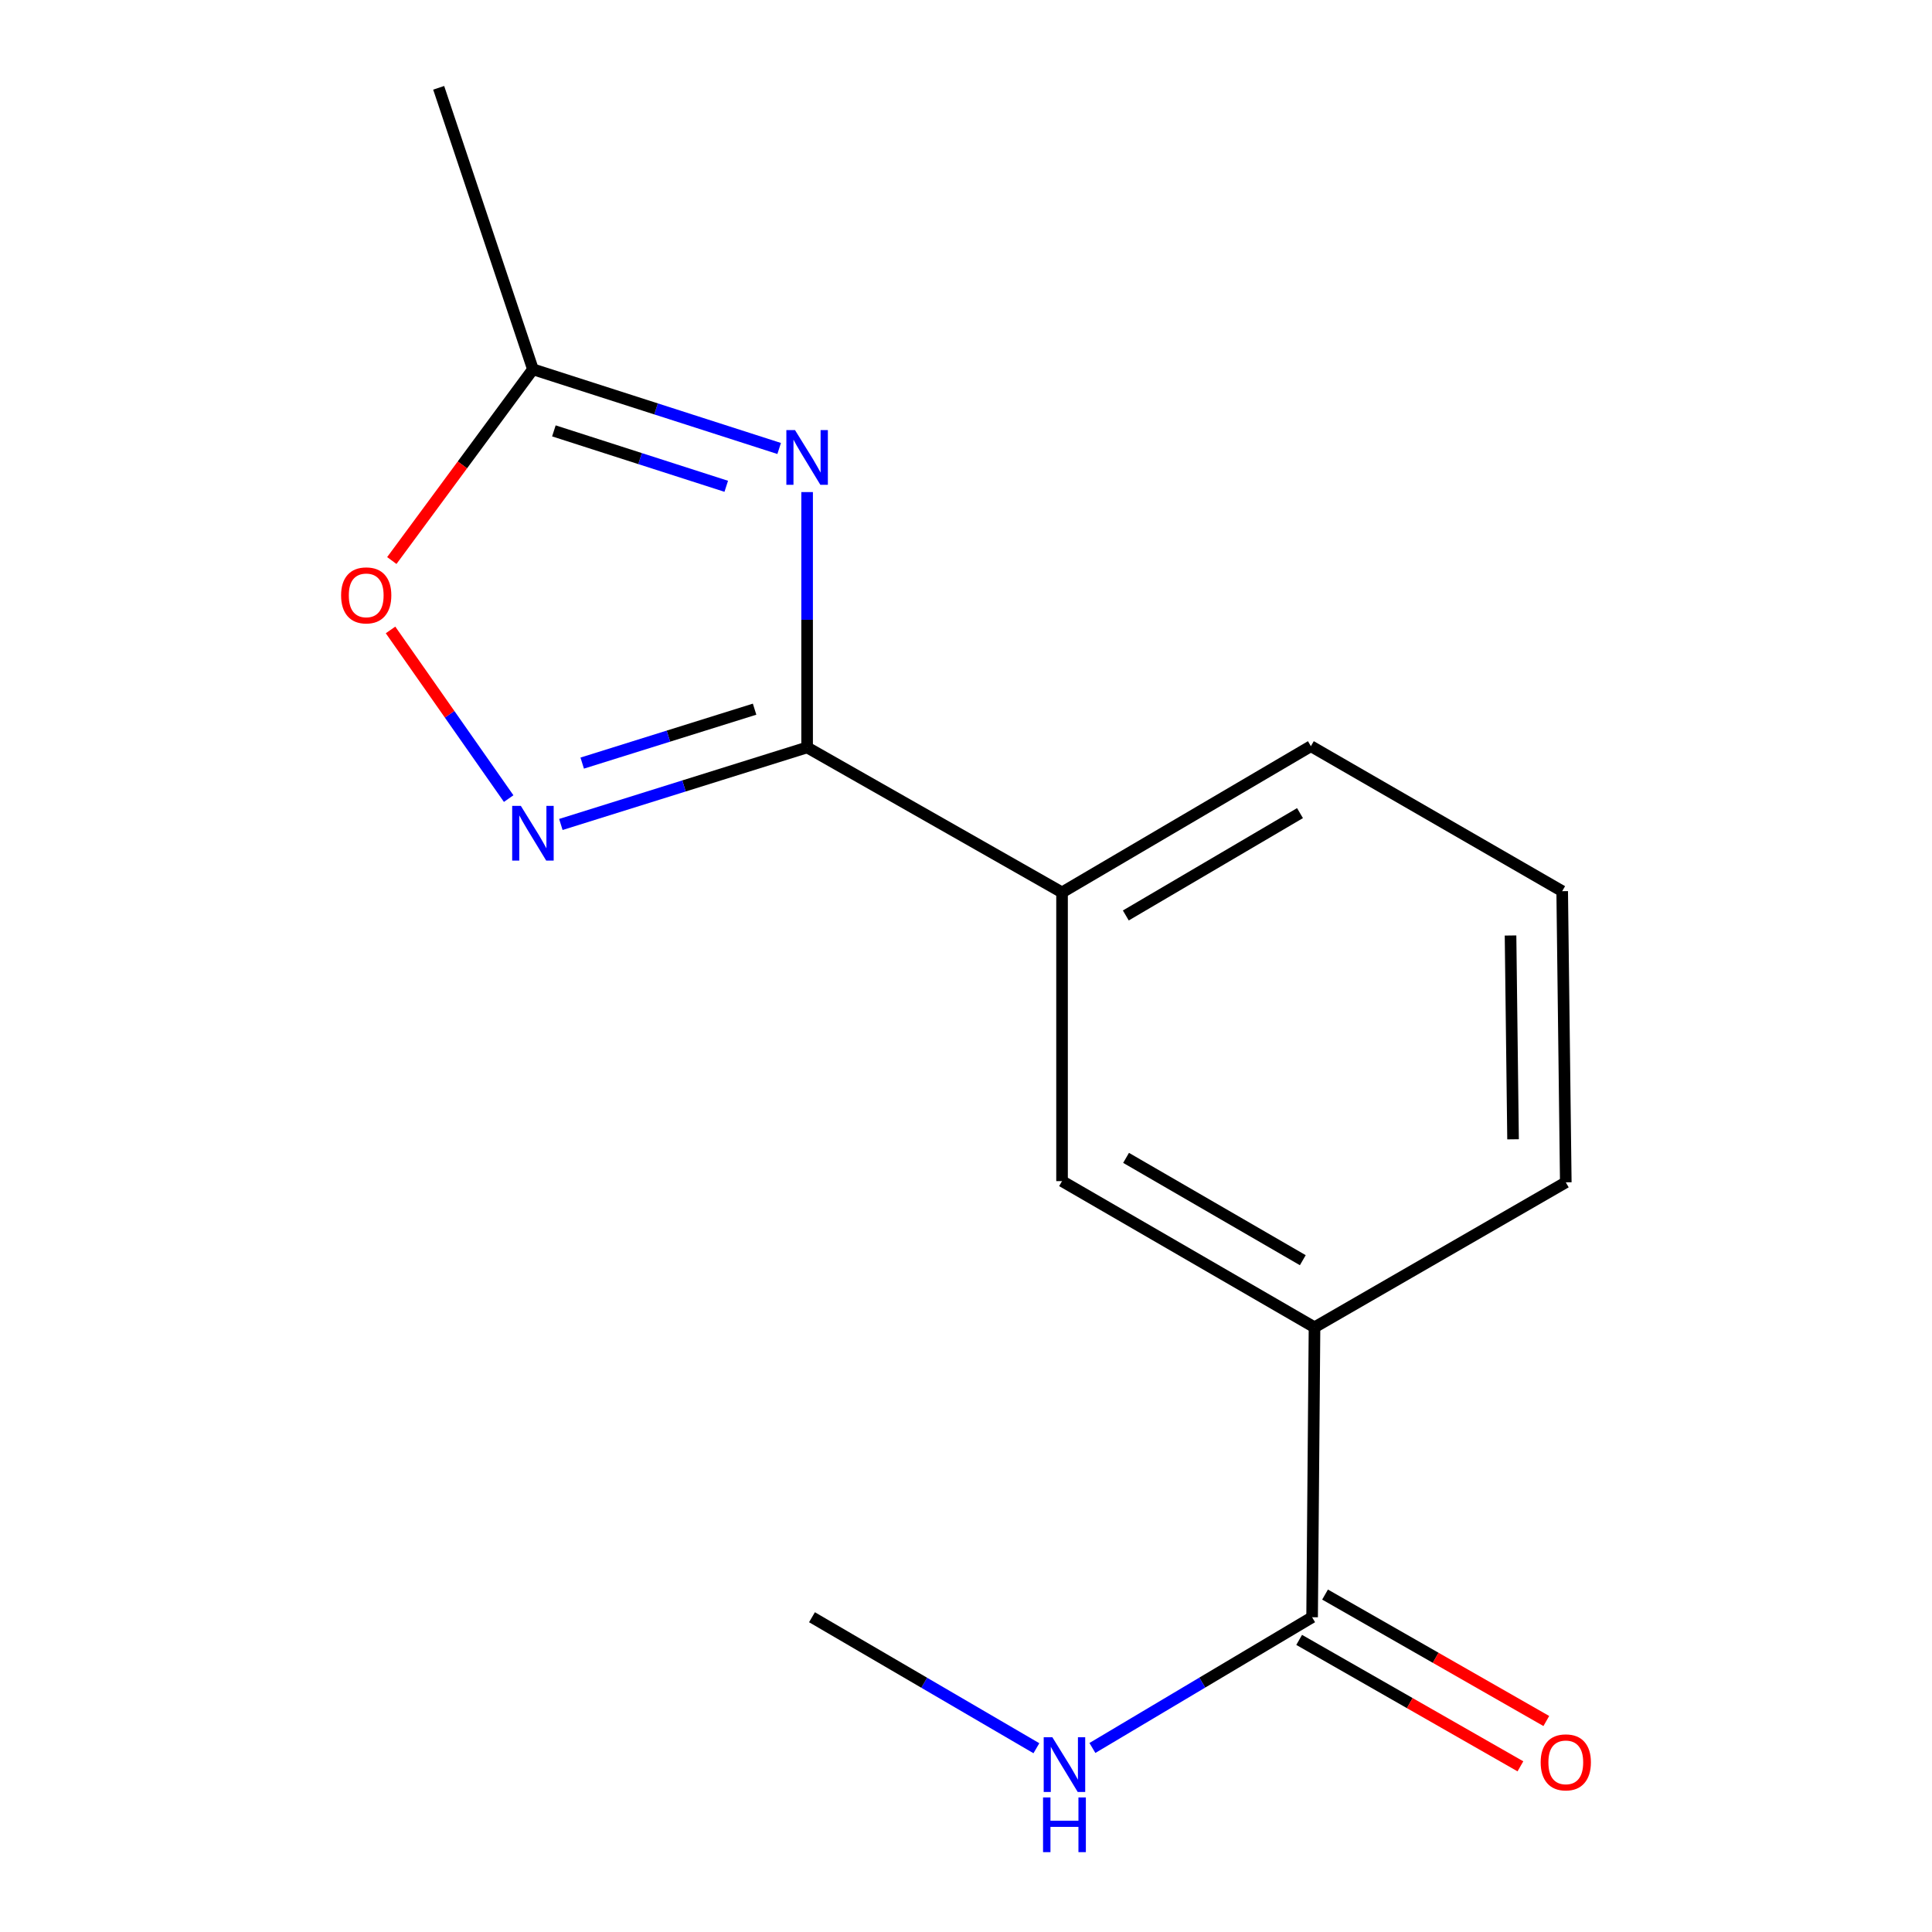 <?xml version='1.0' encoding='iso-8859-1'?>
<svg version='1.1' baseProfile='full'
              xmlns='http://www.w3.org/2000/svg'
                      xmlns:rdkit='http://www.rdkit.org/xml'
                      xmlns:xlink='http://www.w3.org/1999/xlink'
                  xml:space='preserve'
width='1000px' height='1000px' viewBox='0 0 1000 1000'>
<!-- END OF HEADER -->
<rect style='opacity:1.0;fill:#FFFFFF;stroke:none' width='1000' height='1000' x='0' y='0'> </rect>
<path class='bond-0' d='M 417.761,254.698 L 417.761,320.784' style='fill:none;fill-rule:evenodd;stroke:#0000FF;stroke-width:6px;stroke-linecap:butt;stroke-linejoin:miter;stroke-opacity:1' />
<path class='bond-0' d='M 417.761,320.784 L 417.761,386.869' style='fill:none;fill-rule:evenodd;stroke:#000000;stroke-width:6px;stroke-linecap:butt;stroke-linejoin:miter;stroke-opacity:1' />
<path class='bond-2' d='M 403.294,232.134 L 339.568,211.645' style='fill:none;fill-rule:evenodd;stroke:#0000FF;stroke-width:6px;stroke-linecap:butt;stroke-linejoin:miter;stroke-opacity:1' />
<path class='bond-2' d='M 339.568,211.645 L 275.842,191.156' style='fill:none;fill-rule:evenodd;stroke:#000000;stroke-width:6px;stroke-linecap:butt;stroke-linejoin:miter;stroke-opacity:1' />
<path class='bond-2' d='M 375.906,251.708 L 331.298,237.366' style='fill:none;fill-rule:evenodd;stroke:#0000FF;stroke-width:6px;stroke-linecap:butt;stroke-linejoin:miter;stroke-opacity:1' />
<path class='bond-2' d='M 331.298,237.366 L 286.69,223.023' style='fill:none;fill-rule:evenodd;stroke:#000000;stroke-width:6px;stroke-linecap:butt;stroke-linejoin:miter;stroke-opacity:1' />
<path class='bond-1' d='M 417.761,386.869 L 354.03,406.808' style='fill:none;fill-rule:evenodd;stroke:#000000;stroke-width:6px;stroke-linecap:butt;stroke-linejoin:miter;stroke-opacity:1' />
<path class='bond-1' d='M 354.03,406.808 L 290.3,426.746' style='fill:none;fill-rule:evenodd;stroke:#0000FF;stroke-width:6px;stroke-linecap:butt;stroke-linejoin:miter;stroke-opacity:1' />
<path class='bond-1' d='M 390.575,367.066 L 345.963,381.022' style='fill:none;fill-rule:evenodd;stroke:#000000;stroke-width:6px;stroke-linecap:butt;stroke-linejoin:miter;stroke-opacity:1' />
<path class='bond-1' d='M 345.963,381.022 L 301.352,394.979' style='fill:none;fill-rule:evenodd;stroke:#0000FF;stroke-width:6px;stroke-linecap:butt;stroke-linejoin:miter;stroke-opacity:1' />
<path class='bond-5' d='M 417.761,386.869 L 549.713,461.904' style='fill:none;fill-rule:evenodd;stroke:#000000;stroke-width:6px;stroke-linecap:butt;stroke-linejoin:miter;stroke-opacity:1' />
<path class='bond-15' d='M 263.289,413.349 L 232.715,369.702' style='fill:none;fill-rule:evenodd;stroke:#0000FF;stroke-width:6px;stroke-linecap:butt;stroke-linejoin:miter;stroke-opacity:1' />
<path class='bond-15' d='M 232.715,369.702 L 202.141,326.056' style='fill:none;fill-rule:evenodd;stroke:#FF0000;stroke-width:6px;stroke-linecap:butt;stroke-linejoin:miter;stroke-opacity:1' />
<path class='bond-3' d='M 275.842,191.156 L 239.321,240.643' style='fill:none;fill-rule:evenodd;stroke:#000000;stroke-width:6px;stroke-linecap:butt;stroke-linejoin:miter;stroke-opacity:1' />
<path class='bond-3' d='M 239.321,240.643 L 202.8,290.13' style='fill:none;fill-rule:evenodd;stroke:#FF0000;stroke-width:6px;stroke-linecap:butt;stroke-linejoin:miter;stroke-opacity:1' />
<path class='bond-12' d='M 275.842,191.156 L 227.06,45.455' style='fill:none;fill-rule:evenodd;stroke:#000000;stroke-width:6px;stroke-linecap:butt;stroke-linejoin:miter;stroke-opacity:1' />
<path class='bond-4' d='M 679.143,837.076 L 680.389,687.007' style='fill:none;fill-rule:evenodd;stroke:#000000;stroke-width:6px;stroke-linecap:butt;stroke-linejoin:miter;stroke-opacity:1' />
<path class='bond-8' d='M 672.441,848.805 L 729.703,881.528' style='fill:none;fill-rule:evenodd;stroke:#000000;stroke-width:6px;stroke-linecap:butt;stroke-linejoin:miter;stroke-opacity:1' />
<path class='bond-8' d='M 729.703,881.528 L 786.966,914.25' style='fill:none;fill-rule:evenodd;stroke:#FF0000;stroke-width:6px;stroke-linecap:butt;stroke-linejoin:miter;stroke-opacity:1' />
<path class='bond-8' d='M 685.845,825.347 L 743.108,858.07' style='fill:none;fill-rule:evenodd;stroke:#000000;stroke-width:6px;stroke-linecap:butt;stroke-linejoin:miter;stroke-opacity:1' />
<path class='bond-8' d='M 743.108,858.07 L 800.371,890.792' style='fill:none;fill-rule:evenodd;stroke:#FF0000;stroke-width:6px;stroke-linecap:butt;stroke-linejoin:miter;stroke-opacity:1' />
<path class='bond-9' d='M 679.143,837.076 L 622.285,870.911' style='fill:none;fill-rule:evenodd;stroke:#000000;stroke-width:6px;stroke-linecap:butt;stroke-linejoin:miter;stroke-opacity:1' />
<path class='bond-9' d='M 622.285,870.911 L 565.428,904.746' style='fill:none;fill-rule:evenodd;stroke:#0000FF;stroke-width:6px;stroke-linecap:butt;stroke-linejoin:miter;stroke-opacity:1' />
<path class='bond-7' d='M 549.713,461.904 L 549.713,611.342' style='fill:none;fill-rule:evenodd;stroke:#000000;stroke-width:6px;stroke-linecap:butt;stroke-linejoin:miter;stroke-opacity:1' />
<path class='bond-10' d='M 549.713,461.904 L 678.513,386.224' style='fill:none;fill-rule:evenodd;stroke:#000000;stroke-width:6px;stroke-linecap:butt;stroke-linejoin:miter;stroke-opacity:1' />
<path class='bond-10' d='M 582.72,473.846 L 672.88,420.87' style='fill:none;fill-rule:evenodd;stroke:#000000;stroke-width:6px;stroke-linecap:butt;stroke-linejoin:miter;stroke-opacity:1' />
<path class='bond-6' d='M 680.389,687.007 L 549.713,611.342' style='fill:none;fill-rule:evenodd;stroke:#000000;stroke-width:6px;stroke-linecap:butt;stroke-linejoin:miter;stroke-opacity:1' />
<path class='bond-6' d='M 674.326,652.276 L 582.852,599.311' style='fill:none;fill-rule:evenodd;stroke:#000000;stroke-width:6px;stroke-linecap:butt;stroke-linejoin:miter;stroke-opacity:1' />
<path class='bond-16' d='M 680.389,687.007 L 810.45,611.973' style='fill:none;fill-rule:evenodd;stroke:#000000;stroke-width:6px;stroke-linecap:butt;stroke-linejoin:miter;stroke-opacity:1' />
<path class='bond-14' d='M 536.436,904.879 L 478.359,870.978' style='fill:none;fill-rule:evenodd;stroke:#0000FF;stroke-width:6px;stroke-linecap:butt;stroke-linejoin:miter;stroke-opacity:1' />
<path class='bond-14' d='M 478.359,870.978 L 420.282,837.076' style='fill:none;fill-rule:evenodd;stroke:#000000;stroke-width:6px;stroke-linecap:butt;stroke-linejoin:miter;stroke-opacity:1' />
<path class='bond-13' d='M 678.513,386.224 L 808.588,461.274' style='fill:none;fill-rule:evenodd;stroke:#000000;stroke-width:6px;stroke-linecap:butt;stroke-linejoin:miter;stroke-opacity:1' />
<path class='bond-11' d='M 810.45,611.973 L 808.588,461.274' style='fill:none;fill-rule:evenodd;stroke:#000000;stroke-width:6px;stroke-linecap:butt;stroke-linejoin:miter;stroke-opacity:1' />
<path class='bond-11' d='M 783.155,589.702 L 781.852,484.212' style='fill:none;fill-rule:evenodd;stroke:#000000;stroke-width:6px;stroke-linecap:butt;stroke-linejoin:miter;stroke-opacity:1' />
<path  class='atom-0' d='M 411.501 222.626
L 420.781 237.626
Q 421.701 239.106, 423.181 241.786
Q 424.661 244.466, 424.741 244.626
L 424.741 222.626
L 428.501 222.626
L 428.501 250.946
L 424.621 250.946
L 414.661 234.546
Q 413.501 232.626, 412.261 230.426
Q 411.061 228.226, 410.701 227.546
L 410.701 250.946
L 407.021 250.946
L 407.021 222.626
L 411.501 222.626
' fill='#0000FF'/>
<path  class='atom-2' d='M 269.582 417.109
L 278.862 432.109
Q 279.782 433.589, 281.262 436.269
Q 282.742 438.949, 282.822 439.109
L 282.822 417.109
L 286.582 417.109
L 286.582 445.429
L 282.702 445.429
L 272.742 429.029
Q 271.582 427.109, 270.342 424.909
Q 269.142 422.709, 268.782 422.029
L 268.782 445.429
L 265.102 445.429
L 265.102 417.109
L 269.582 417.109
' fill='#0000FF'/>
<path  class='atom-4' d='M 176.55 308.163
Q 176.55 301.363, 179.91 297.563
Q 183.27 293.763, 189.55 293.763
Q 195.83 293.763, 199.19 297.563
Q 202.55 301.363, 202.55 308.163
Q 202.55 315.043, 199.15 318.963
Q 195.75 322.843, 189.55 322.843
Q 183.31 322.843, 179.91 318.963
Q 176.55 315.083, 176.55 308.163
M 189.55 319.643
Q 193.87 319.643, 196.19 316.763
Q 198.55 313.843, 198.55 308.163
Q 198.55 302.603, 196.19 299.803
Q 193.87 296.963, 189.55 296.963
Q 185.23 296.963, 182.87 299.763
Q 180.55 302.563, 180.55 308.163
Q 180.55 313.883, 182.87 316.763
Q 185.23 319.643, 189.55 319.643
' fill='#FF0000'/>
<path  class='atom-9' d='M 797.45 912.191
Q 797.45 905.391, 800.81 901.591
Q 804.17 897.791, 810.45 897.791
Q 816.73 897.791, 820.09 901.591
Q 823.45 905.391, 823.45 912.191
Q 823.45 919.071, 820.05 922.991
Q 816.65 926.871, 810.45 926.871
Q 804.21 926.871, 800.81 922.991
Q 797.45 919.111, 797.45 912.191
M 810.45 923.671
Q 814.77 923.671, 817.09 920.791
Q 819.45 917.871, 819.45 912.191
Q 819.45 906.631, 817.09 903.831
Q 814.77 900.991, 810.45 900.991
Q 806.13 900.991, 803.77 903.791
Q 801.45 906.591, 801.45 912.191
Q 801.45 917.911, 803.77 920.791
Q 806.13 923.671, 810.45 923.671
' fill='#FF0000'/>
<path  class='atom-10' d='M 544.699 899.196
L 553.979 914.196
Q 554.899 915.676, 556.379 918.356
Q 557.859 921.036, 557.939 921.196
L 557.939 899.196
L 561.699 899.196
L 561.699 927.516
L 557.819 927.516
L 547.859 911.116
Q 546.699 909.196, 545.459 906.996
Q 544.259 904.796, 543.899 904.116
L 543.899 927.516
L 540.219 927.516
L 540.219 899.196
L 544.699 899.196
' fill='#0000FF'/>
<path  class='atom-10' d='M 539.879 930.348
L 543.719 930.348
L 543.719 942.388
L 558.199 942.388
L 558.199 930.348
L 562.039 930.348
L 562.039 958.668
L 558.199 958.668
L 558.199 945.588
L 543.719 945.588
L 543.719 958.668
L 539.879 958.668
L 539.879 930.348
' fill='#0000FF'/>
</svg>
